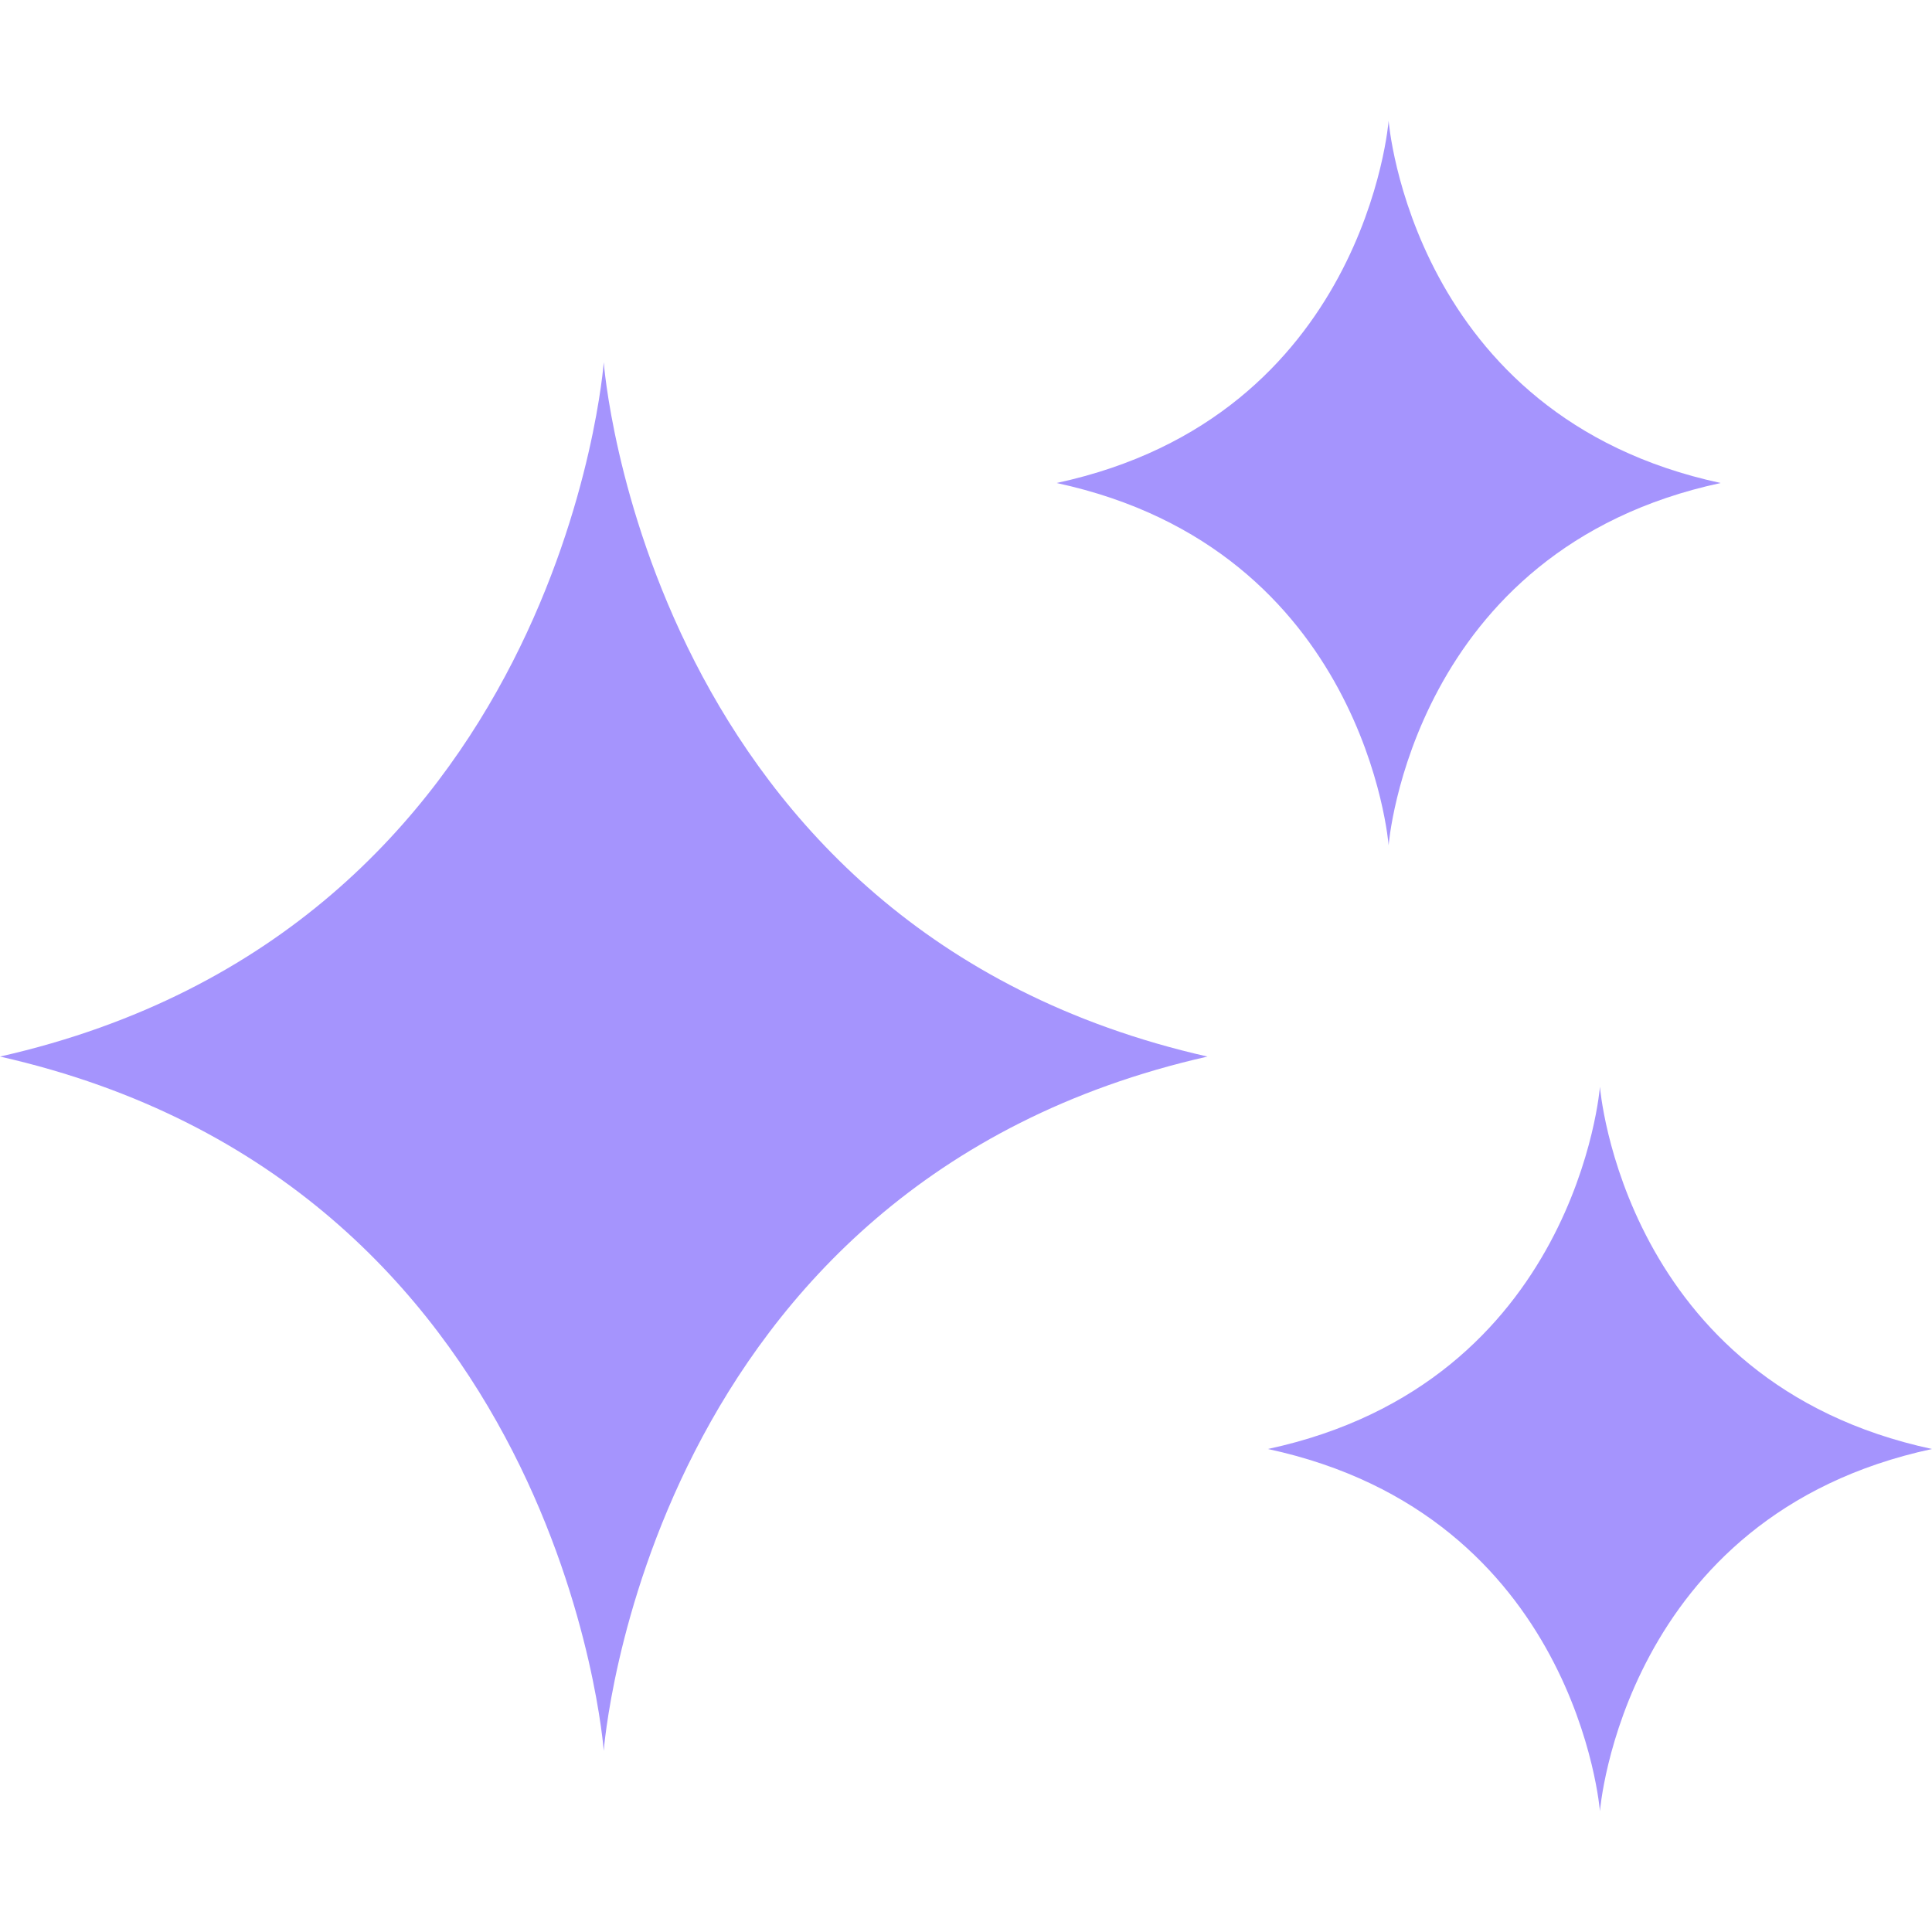 <svg width="40" height="40" viewBox="0 0 40 40" fill="#A594FD" xmlns="http://www.w3.org/2000/svg"><path d="M0 21.875C11.638 24.506 12.5 36.25 12.5 36.25s.862-11.744 12.5-14.375C13.362 19.244 12.5 7.5 12.5 7.5S11.638 19.244 0 21.875M26.25 30c6.4 1.375 6.875 7.5 6.875 7.5S33.599 31.375 40 30c-6.4-1.375-6.875-7.5-6.875-7.5s-.474 6.125-6.875 7.5m-4.375-20c6.4 1.375 6.875 7.5 6.875 7.5s.474-6.125 6.875-7.5c-6.4-1.375-6.875-7.5-6.875-7.5s-.474 6.125-6.875 7.5"/></svg>